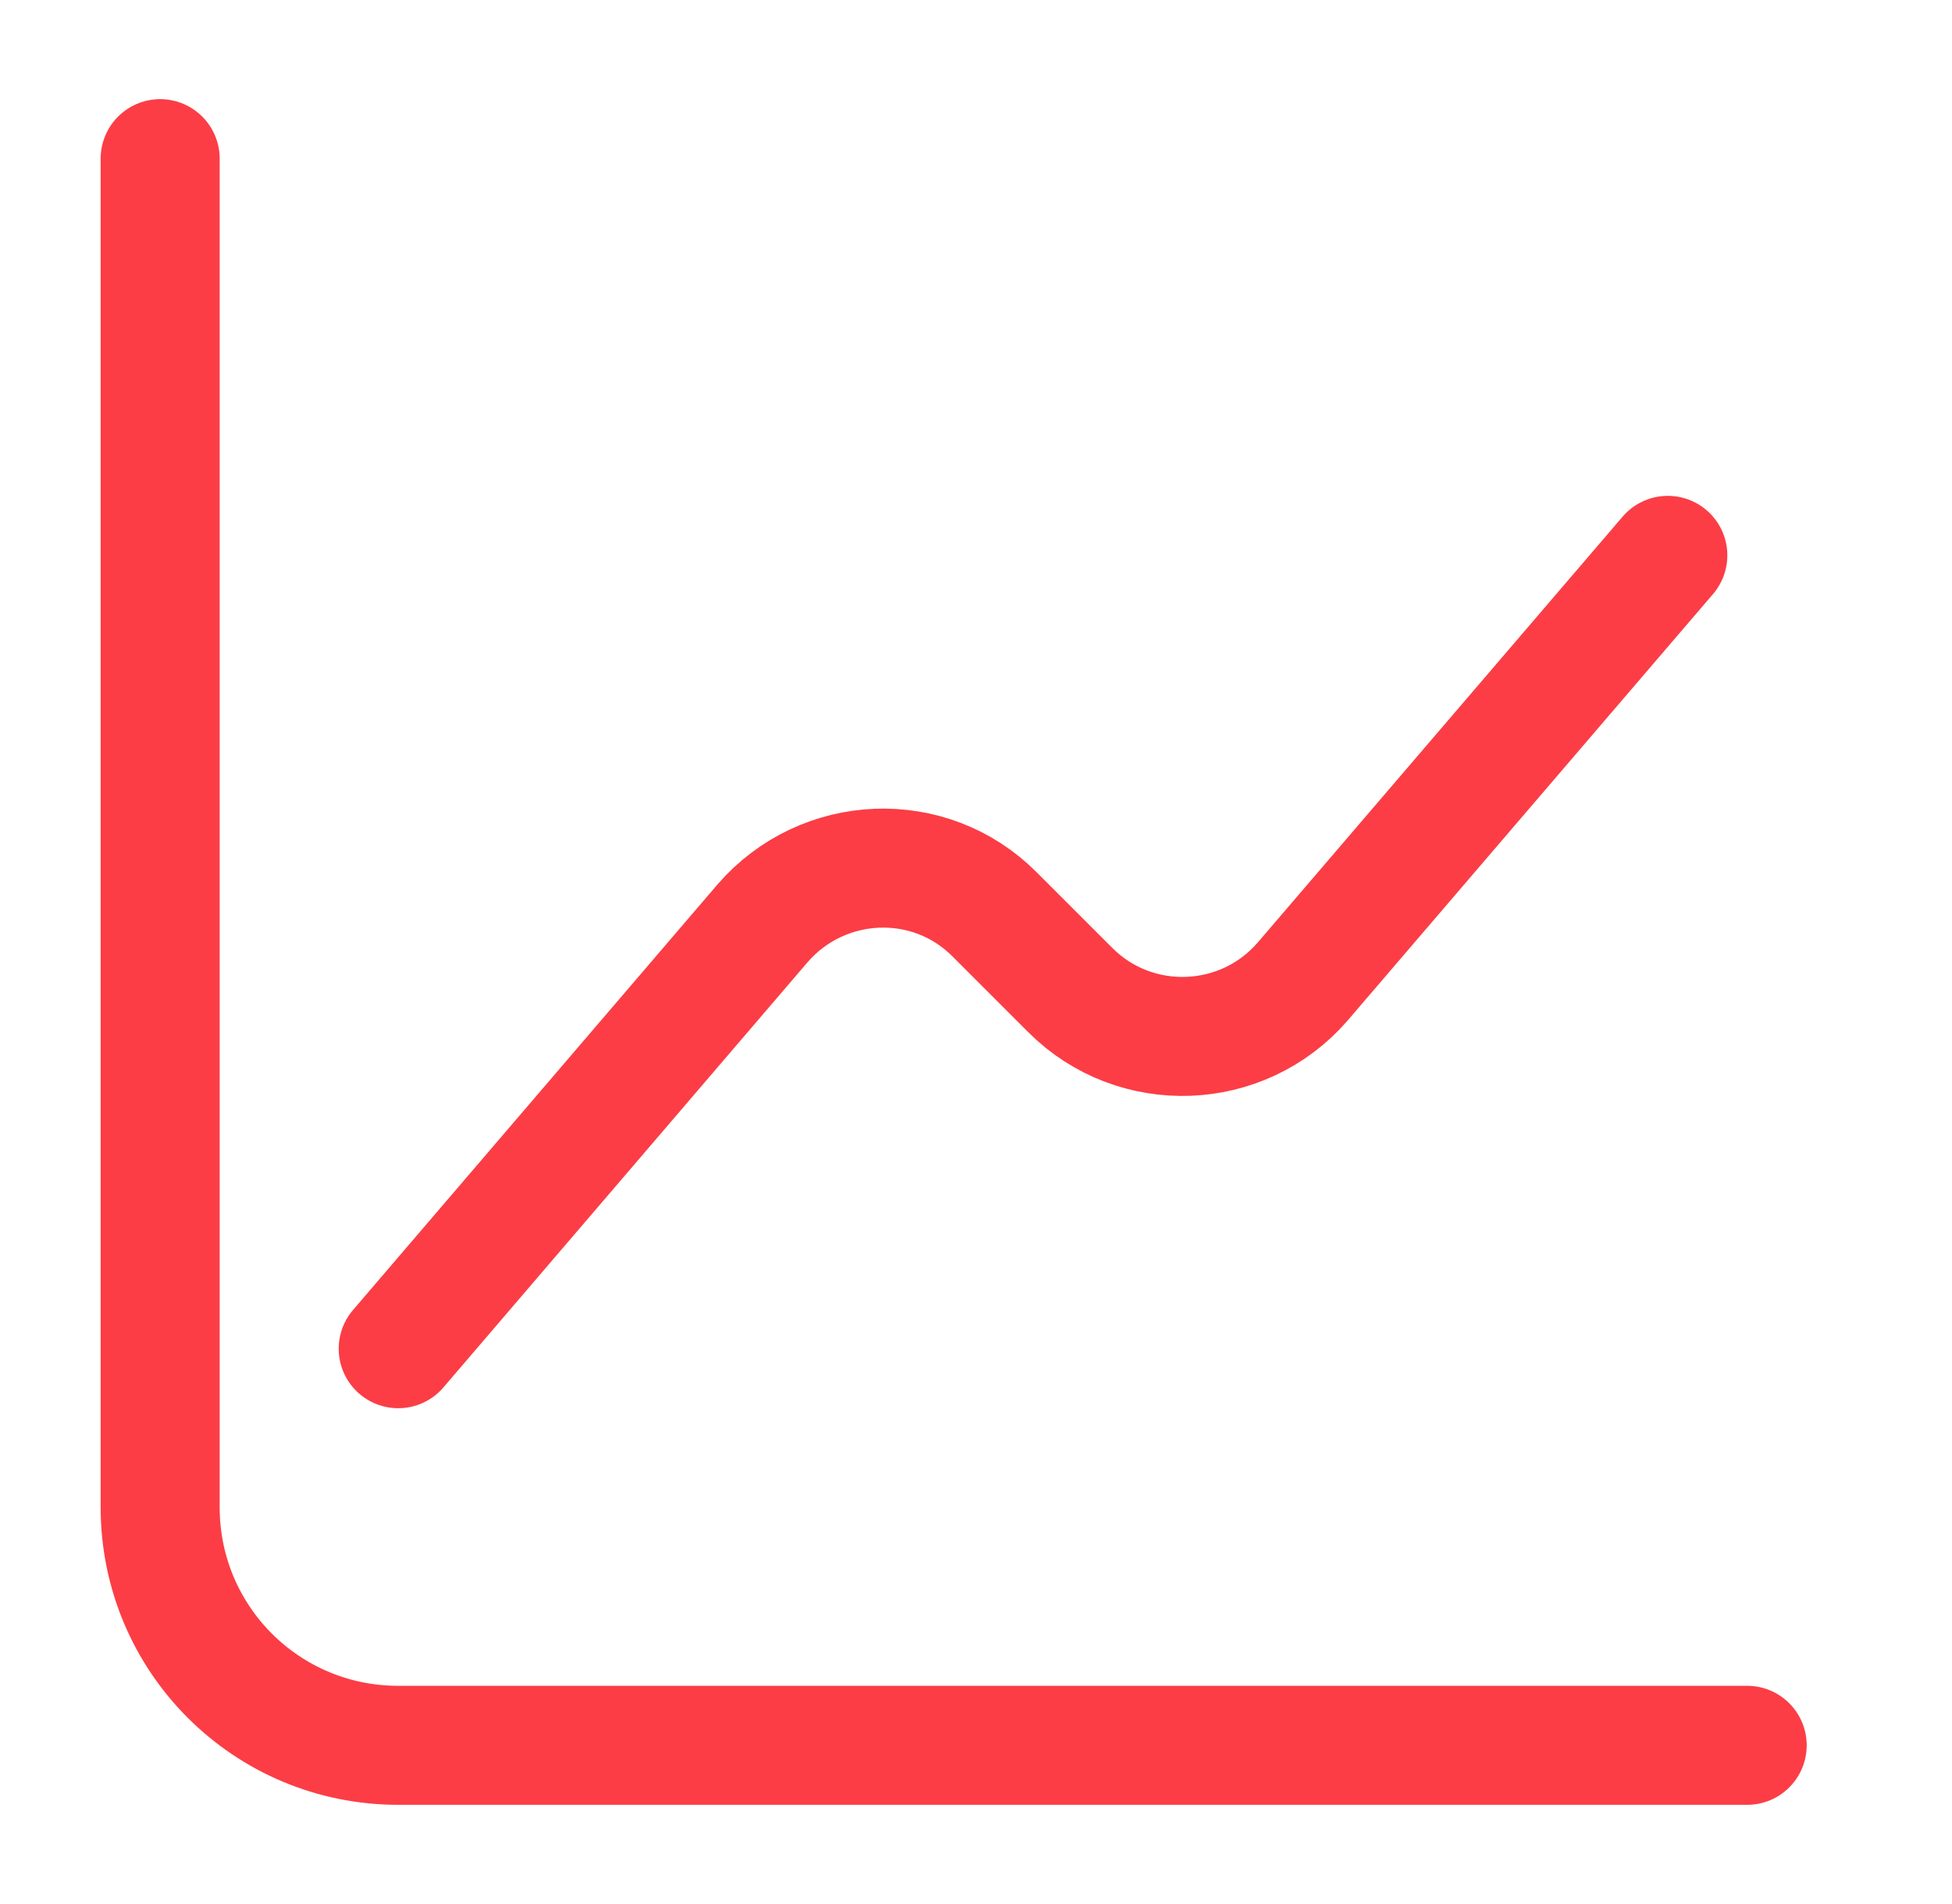<svg width="41" height="40" viewBox="0 0 41 40" fill="none" xmlns="http://www.w3.org/2000/svg">
<g clip-path="url(#clip0_841_1910)">
<g clip-path="url(#clip1_841_1910)">
<path d="M3.364 3.333V31.666C3.364 34.433 5.598 36.666 8.364 36.666H36.698" stroke="#FC3D45" stroke-width="2.5" stroke-miterlimit="10" stroke-linecap="round" stroke-linejoin="round"/>
<path d="M8.364 28.334L16.014 19.4C17.281 17.934 19.531 17.834 20.898 19.217L22.481 20.8C23.848 22.167 26.098 22.084 27.364 20.617L35.031 11.667" stroke="#FC3D45" stroke-width="2.5" stroke-miterlimit="10" stroke-linecap="round" stroke-linejoin="round"/>
</g>
</g>
<defs>
<clipPath id="clip0_841_1910">
<rect width="40" height="40" fill="white" transform="translate(0.03)"/>
</clipPath>
<clipPath id="clip1_841_1910">
<rect width="40" height="40" fill="white" transform="translate(0.03)"/>
</clipPath>
</defs>
</svg>
